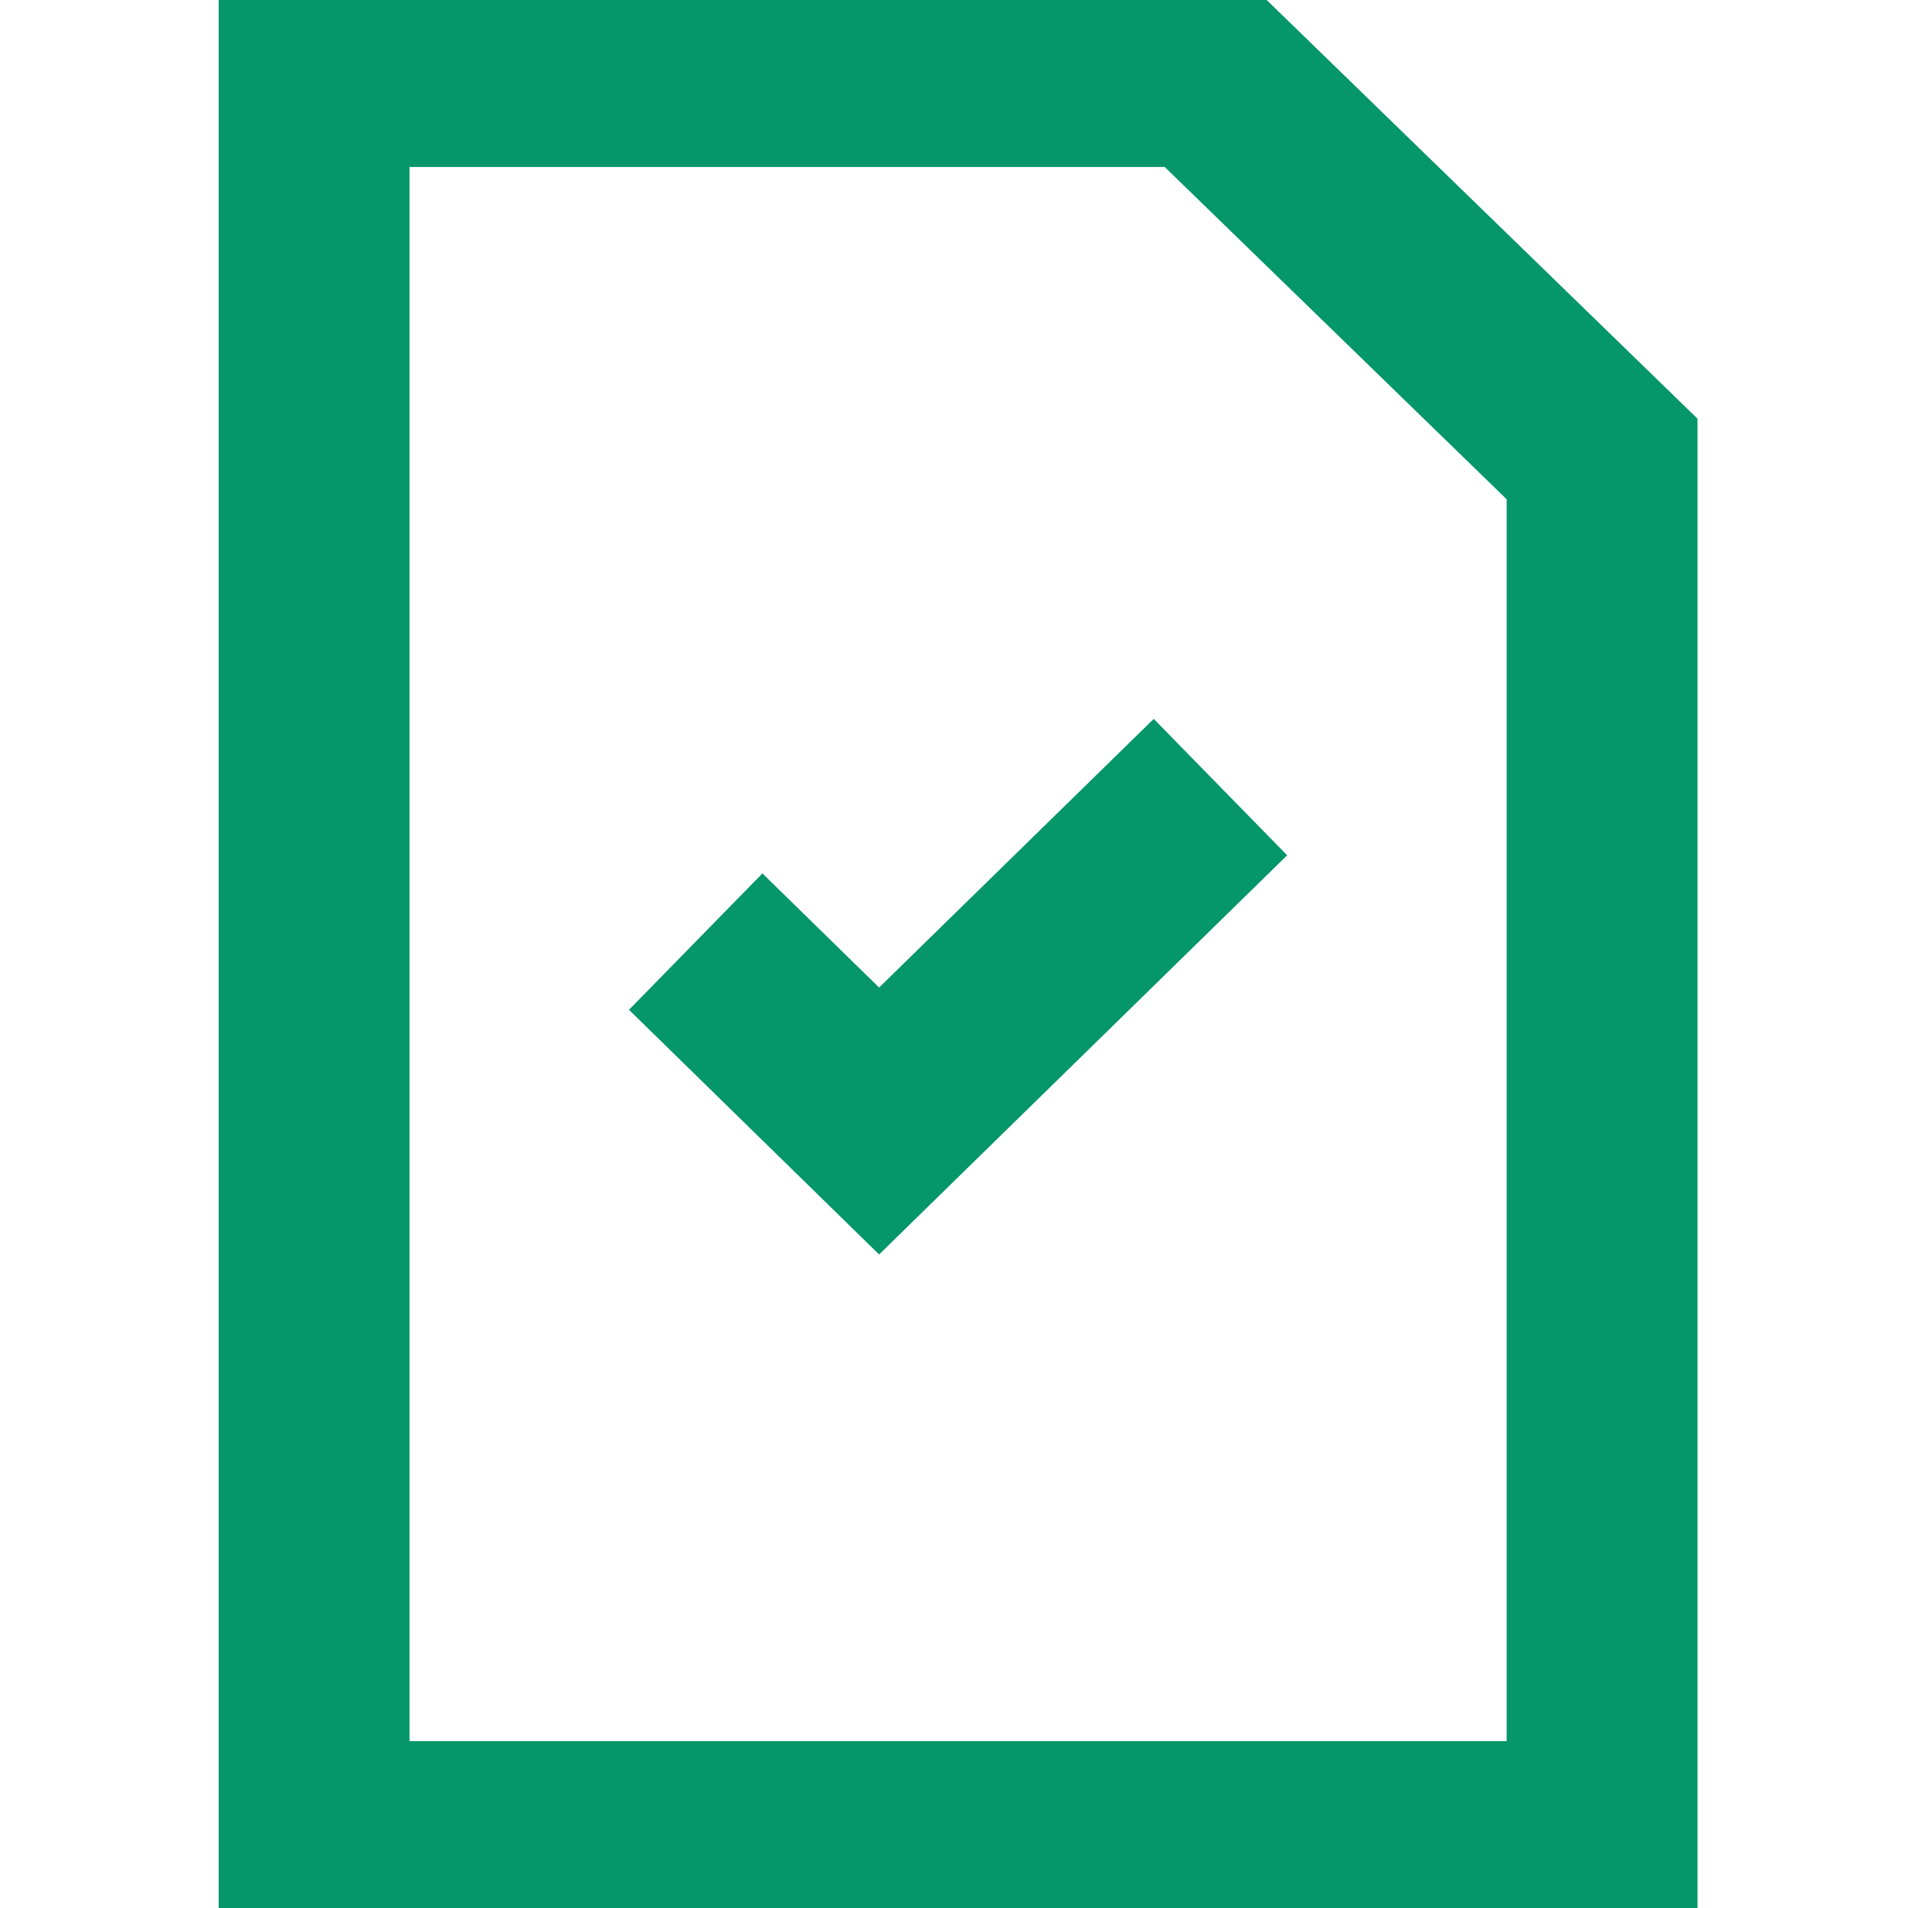 <svg width="81" height="80" viewBox="0 0 81 80" fill="none" xmlns="http://www.w3.org/2000/svg">
<g clip-path="url(#clip0_5020_2595)">
<path d="M29.168 39.478L36.857 47L51.168 33" stroke="#059669" stroke-width="8"/>
<path d="M13.168 3H50.454L67.168 19.243V77H13.168V3Z" stroke="#059669" stroke-width="8"/>
</g>
<defs>
<clipPath id="clip0_5020_2595">
<rect width="80" height="80" fill="white" transform="translate(0.168)"/>
</clipPath>
</defs>
</svg>
